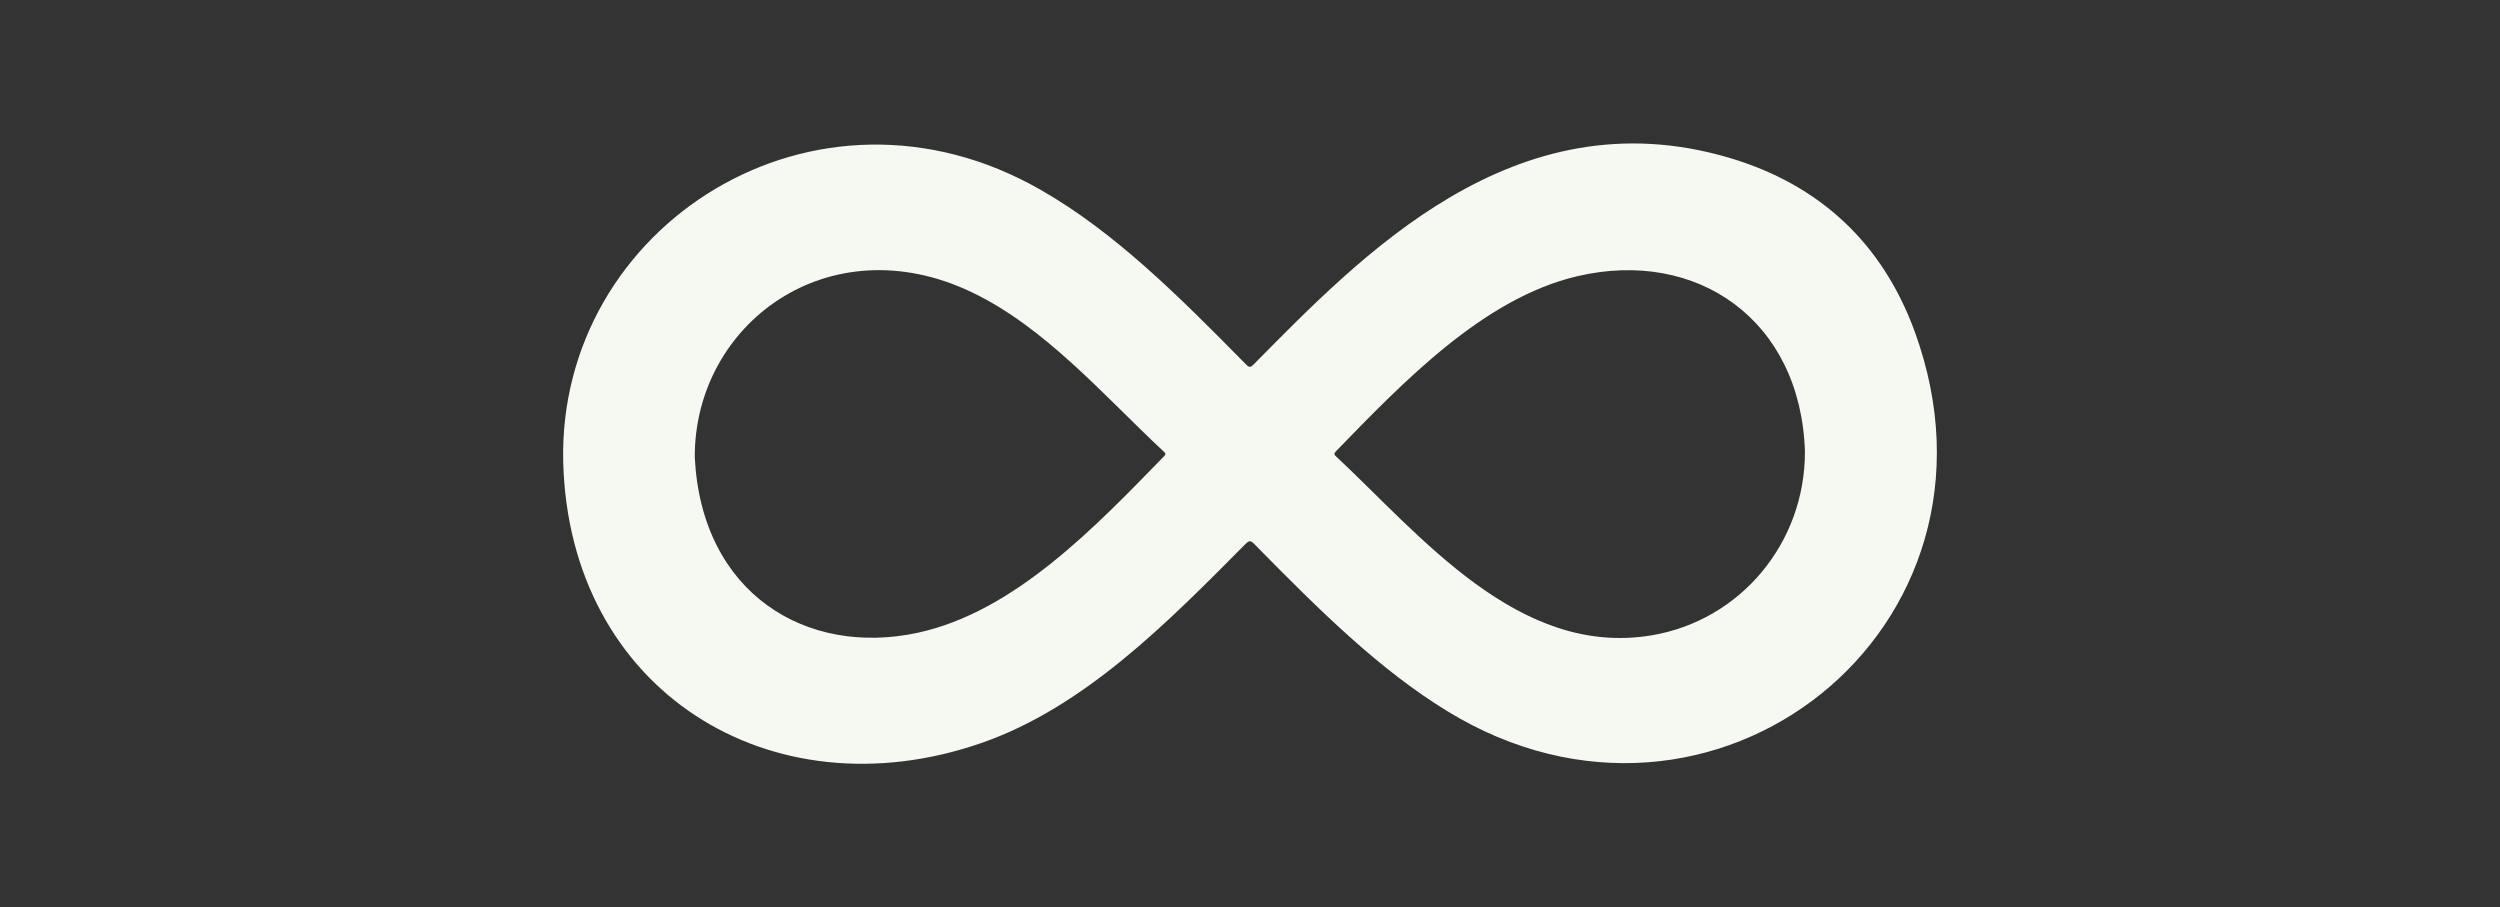 <svg xmlns="http://www.w3.org/2000/svg" height="1689.897" width="4656.608" xml:space="preserve" viewBox="0 0 4656.608 1689.897" y="0px" x="0px" id="Layer_1" version="1.1"><rect x="0" y="0" width="4656.608" height="1689.897" fill="#333333" stroke="none"/><defs id="defs2"></defs>
<rect y="1.1379803e-06" x="381.003" height="1272.608" width="2703.214" id="rect2" style="display:none;fill:#587c40;fill-opacity:1;stroke:none;stroke-width:0.756;stroke-linejoin:round"></rect><path style="fill:#f5f9f2;fill-opacity:1" id="path1" d="m 1049.07,860.164 c -10.264,-439.091 468.903,-747.492 889.469,-506.487 138.551,79.397 256.167,196.988 382.632,325.418 5.749,5.839 8.404,5.236 13.785,-0.188 197.808,-199.402 484.222,-503.454 885.399,-385.157 168.833,49.784 286.15,159.321 346.255,324.377 201.16,552.413 -375.869,1009.769 -870.693,706.588 -124.801,-76.466 -232.581,-181.978 -359.98,-311.726 -6.801,-6.927 -9.868,-5.946 -16.086,0.324 -144.739,145.956 -300.538,304.607 -492.977,371.024 -391.602,135.153 -767.007,-98.201 -777.804,-524.173 z m 245.045,-8.512 c 12.485,253.639 207.59,371.88 415.468,326.918 179.653,-38.857 330.36,-196.86 458.721,-328.811 4.325,-4.446 1.9,-6.251 -1.072,-9.025 -111.488,-104.066 -220.365,-231.184 -357.581,-296.6 -265.944,-126.785 -516.431,59.149 -515.536,307.518 z m 2067.847,-10.72 c -7.903,-245.124 -201.289,-378.703 -424.132,-326.433 -175.334,41.126 -325.161,198.381 -449.641,326.279 -4.318,4.437 -2.66,6.509 0.879,9.811 155.637,145.245 339.3,374.567 587.443,332.772 165.289,-27.84 285.82,-171.807 285.451,-342.429 z"></path>
<path id="path3" d="M 453.214,285.752 V 58.576 h 215.053" style="display:none;fill:none;fill-opacity:1;stroke:#f5f9f2;stroke-width:15;stroke-linecap:round;stroke-linejoin:round;stroke-dasharray:none;stroke-opacity:1"></path><path transform="translate(381.003)" id="path4" d="m 2623.504,979.356 v 117.979 a 109.196,109.196 135 0 1 -109.196,109.196 h -105.856" style="display:none;fill:none;fill-opacity:1;stroke:#f5f9f2;stroke-width:15;stroke-linecap:butt;stroke-linejoin:round;stroke-dasharray:none;stroke-opacity:1"></path></svg>
